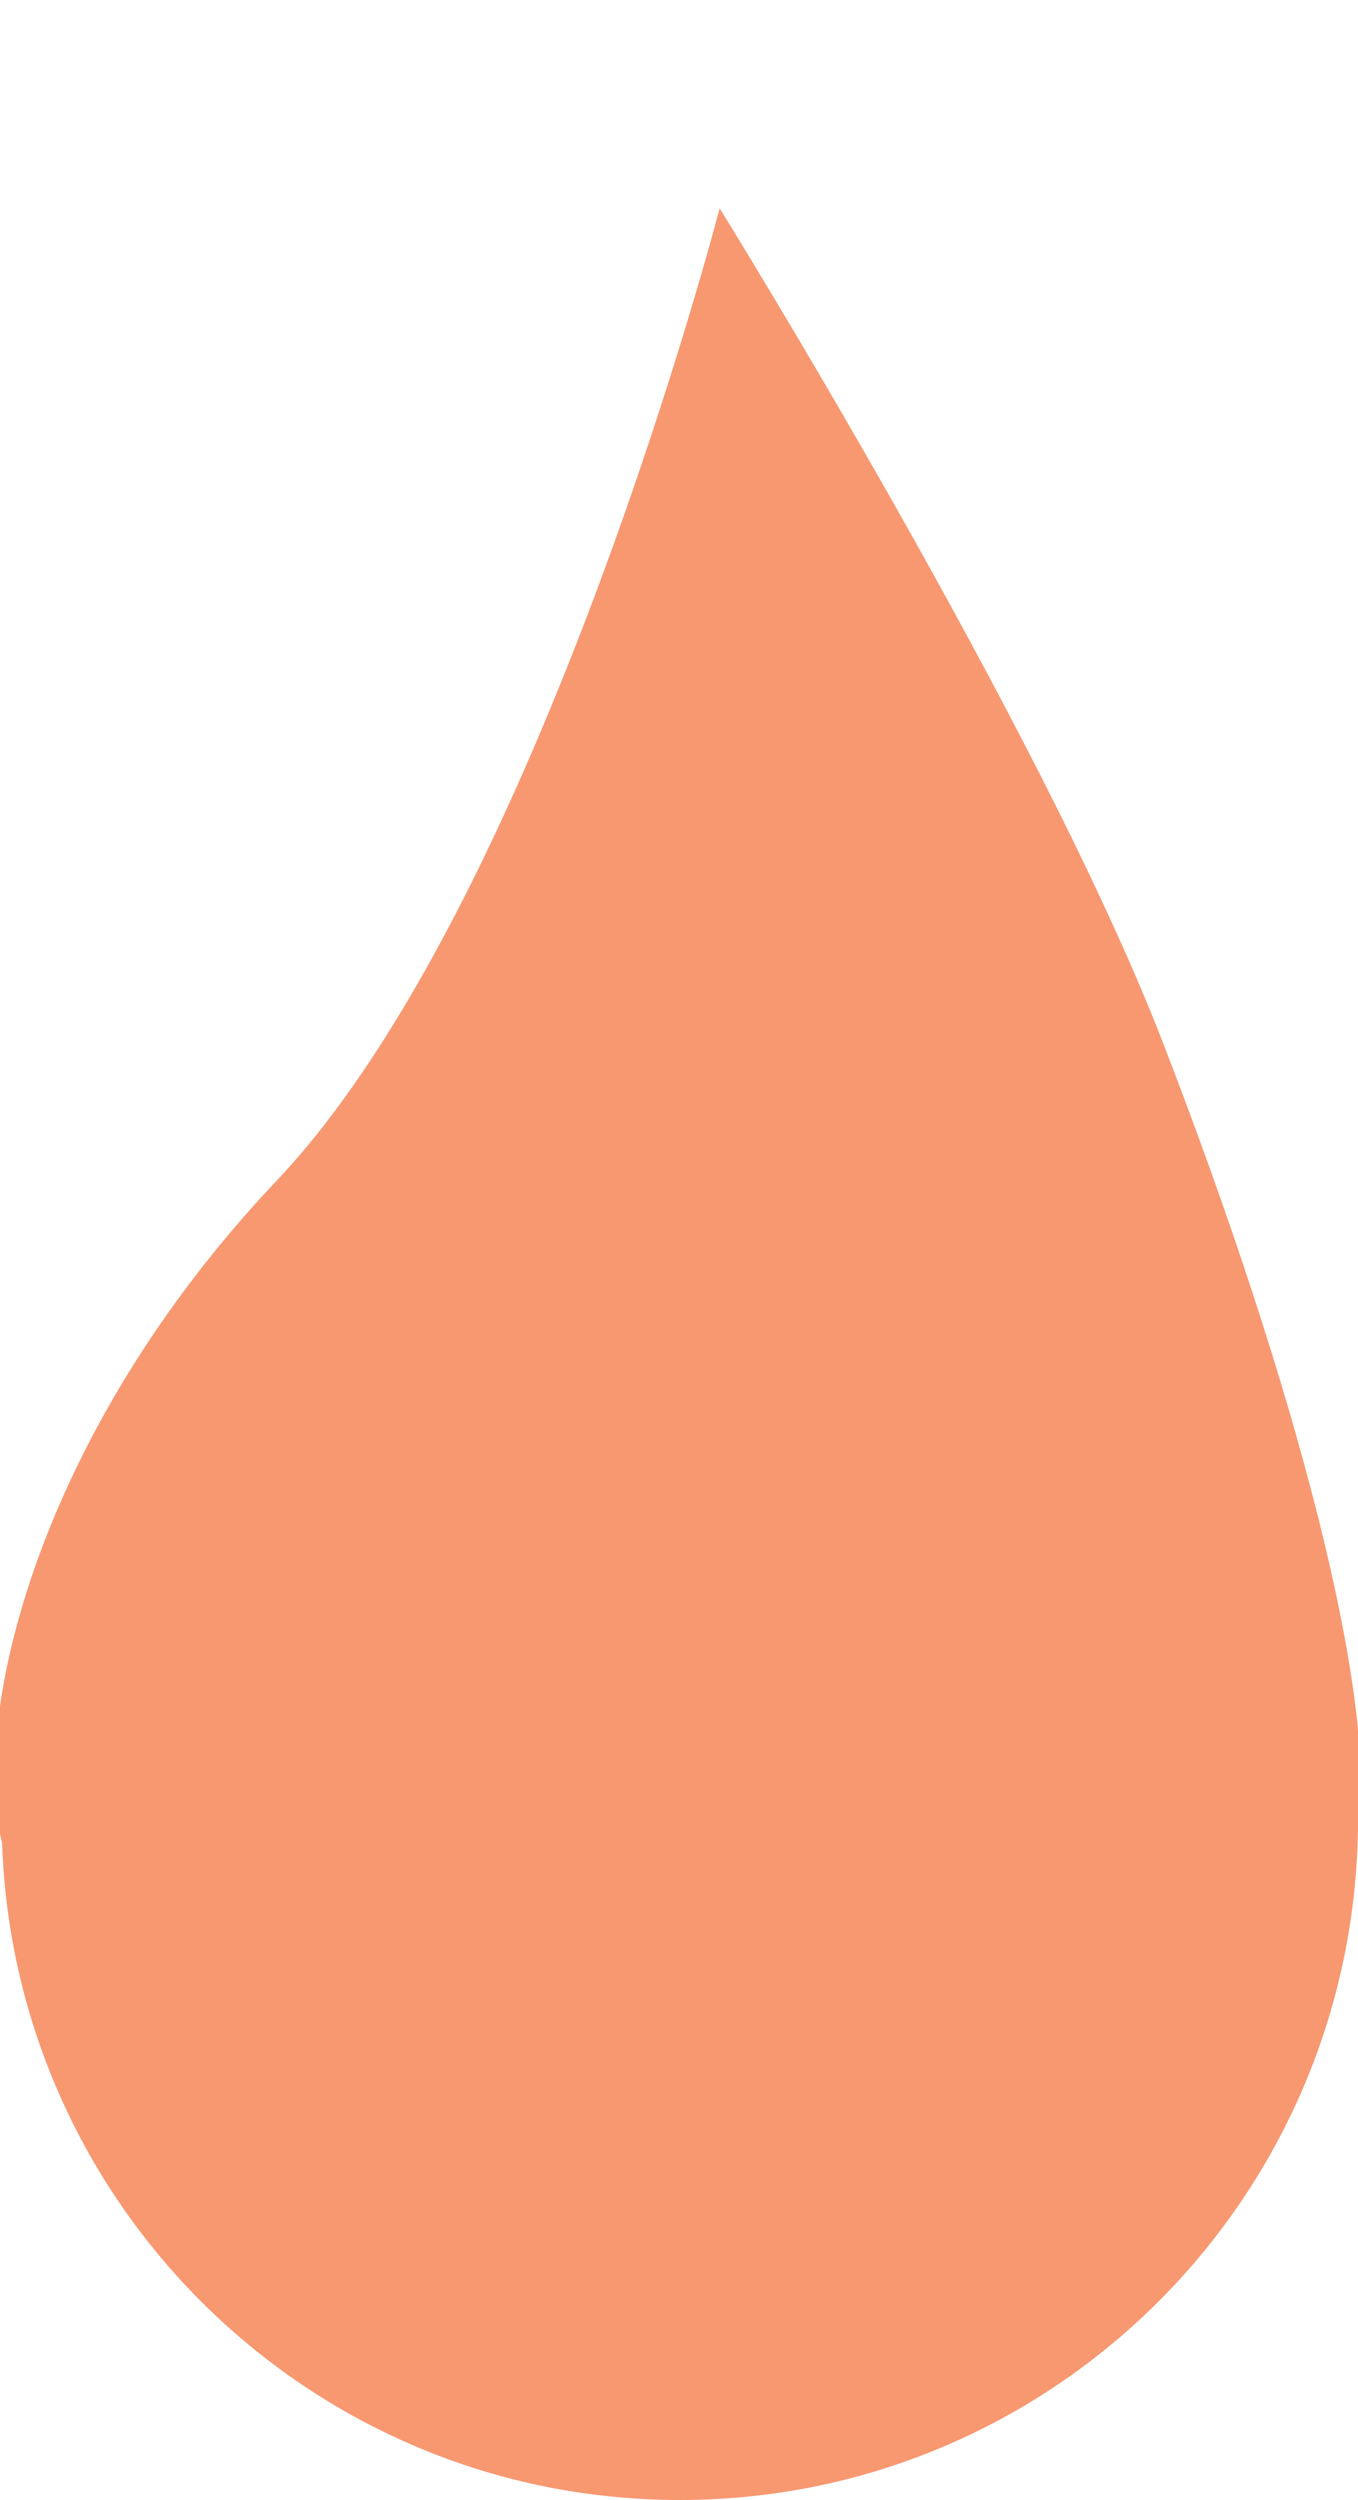 <svg width="25" height="46" viewBox="0 0 25 46" fill="none" xmlns="http://www.w3.org/2000/svg">
<g clip-path="url(#clip0)">
<path fill-rule="evenodd" clip-rule="evenodd" d="M0.039 33.915C-0.544 31.595 0.678 26.386 5.095 21.722C9.936 16.611 13.248 3.833 13.248 3.833C13.248 3.833 19.124 13.289 21.402 19.167C23.868 25.533 25.375 31.285 24.998 33.713C24.872 40.52 19.332 46 12.515 46C5.766 46 0.268 40.629 0.039 33.915Z" fill="#F89871"/>
</g>
<defs>
<clipPath id="clip0">
<rect width="25" height="46" fill="white"/>
</clipPath>
</defs>
</svg>
